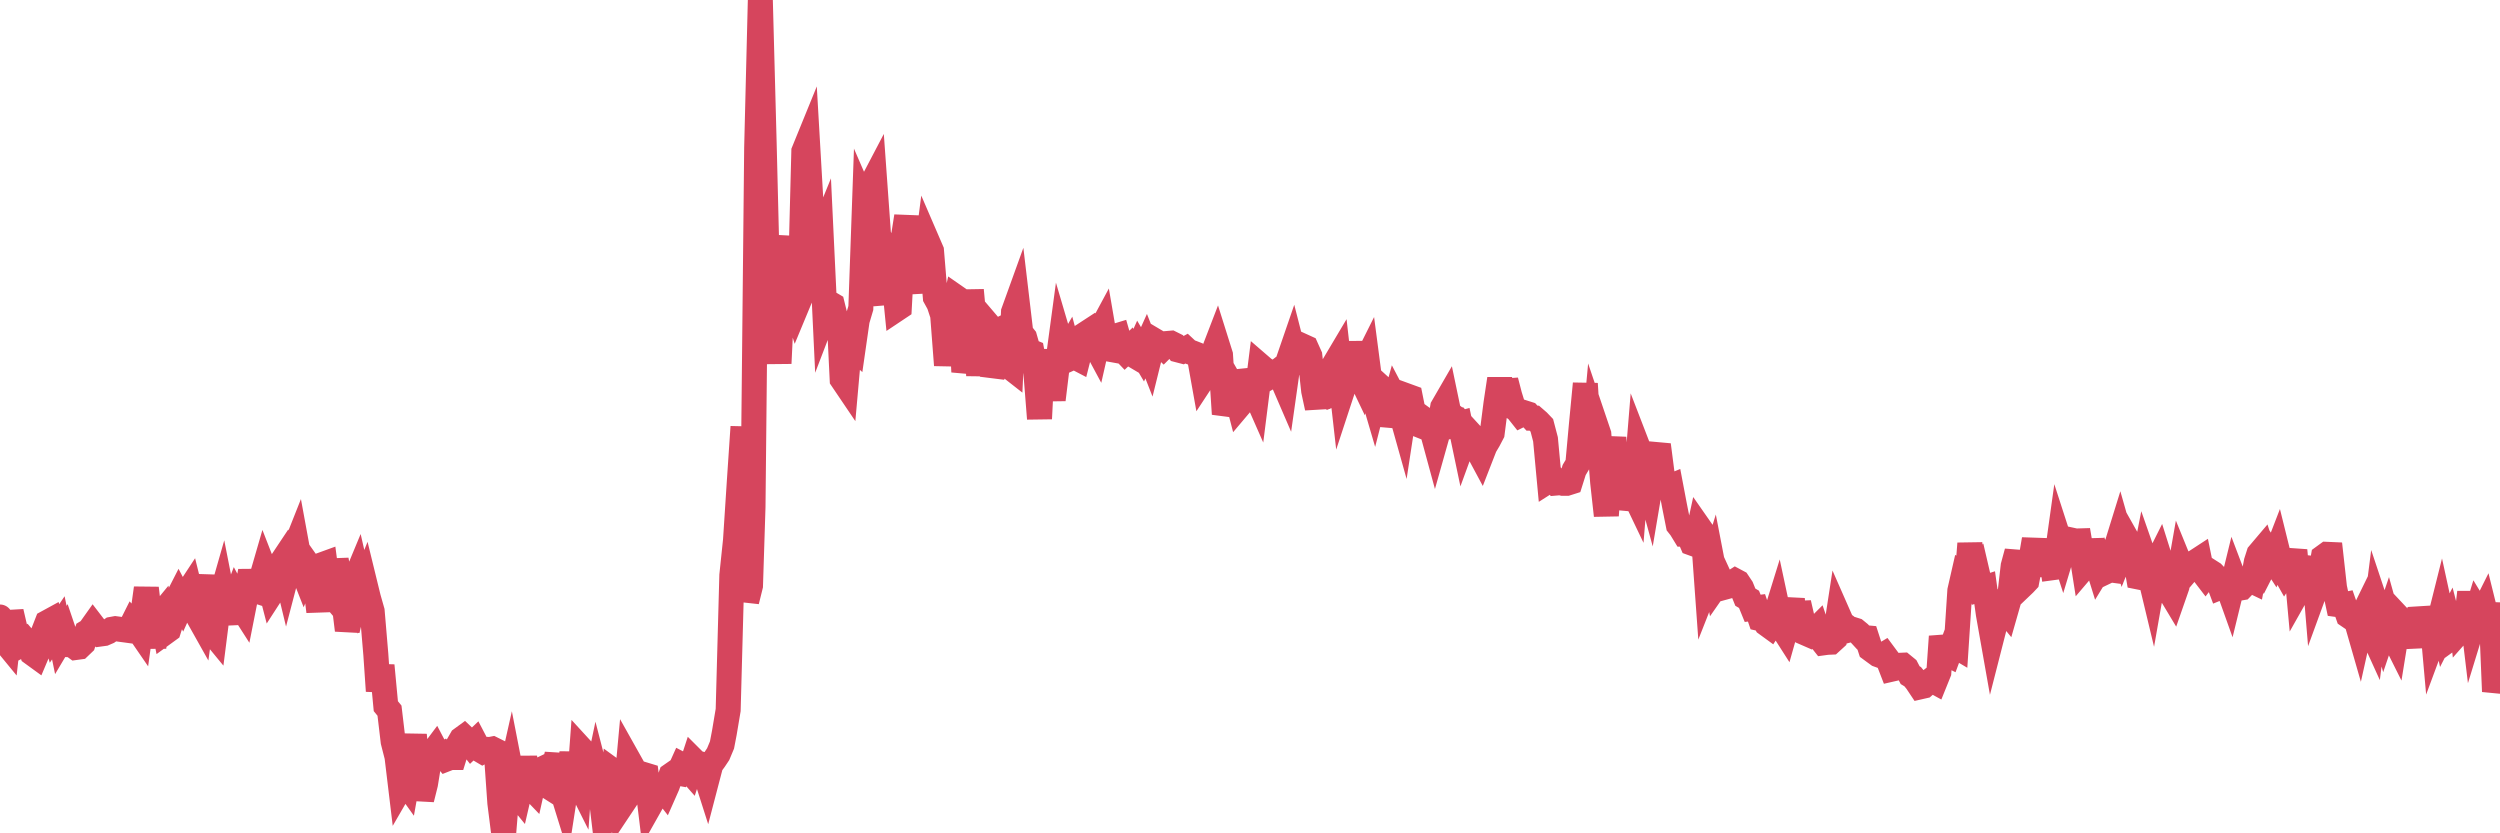 <?xml version="1.0"?><svg width="150px" height="50px" xmlns="http://www.w3.org/2000/svg" xmlns:xlink="http://www.w3.org/1999/xlink"> <polyline fill="none" stroke="#d6455d" stroke-width="1.5px" stroke-linecap="round" stroke-miterlimit="5" points="0.00,37.02 0.22,38.40 0.45,38.68 0.67,36.71 0.89,37.66 1.12,38.77 1.34,38.65 1.56,38.47 1.79,38.74 1.94,39.20 2.16,39.36 2.38,38.84 2.60,37.94 2.83,37.35 3.05,37.23 3.27,38.01 3.50,37.67 3.65,38.40 3.87,38.03 4.09,38.68 4.32,38.69 4.54,38.85 4.76,38.82 4.99,38.60 5.21,37.92 5.36,37.83 5.58,37.52 5.81,37.82 6.03,38.04 6.25,38.01 6.48,37.91 6.70,37.76 6.92,37.72 7.07,37.74 7.29,37.77 7.52,37.80 7.74,37.83 7.96,37.39 8.19,37.64 8.41,37.96 8.63,36.37 8.78,35.29 9.01,37.27 9.23,38.83 9.45,37.12 9.68,36.84 9.90,37.95 10.12,37.79 10.35,37.06 10.49,36.21 10.72,35.76 10.94,36.18 11.16,35.69 11.39,35.34 11.61,36.23 11.83,36.90 12.06,37.31 12.21,36.20 12.43,34.53 12.65,37.84 12.88,38.12 13.10,36.39 13.32,35.62 13.55,36.79 13.77,36.78 13.92,36.39 14.14,35.82 14.36,36.23 14.59,36.59 14.81,35.48 15.03,34.27 15.26,35.42 15.48,35.49 15.63,34.89 15.85,34.13 16.08,34.72 16.30,35.57 16.52,35.23 16.75,33.94 16.97,33.61 17.19,34.52 17.42,33.64 17.56,33.23 17.79,32.65 18.01,33.85 18.23,34.41 18.46,33.84 18.68,34.15 18.90,34.83 19.13,36.69 19.28,33.90 19.50,33.82 19.72,35.49 19.95,35.76 20.17,33.59 20.39,34.84 20.62,36.01 20.84,37.81 20.99,37.16 21.21,35.03 21.43,34.50 21.66,35.51 21.88,34.96 22.10,35.86 22.33,36.67 22.55,39.27 22.70,41.46 22.92,39.93 23.15,42.37 23.37,42.64 23.59,44.50 23.82,45.40 24.04,47.23 24.26,46.85 24.41,47.06 24.63,45.83 24.86,44.10 25.08,46.36 25.30,47.95 25.53,47.03 25.75,45.67 25.97,45.15 26.12,44.95 26.35,45.39 26.57,45.27 26.79,45.54 27.02,45.45 27.24,45.45 27.46,44.74 27.69,44.34 27.84,44.23 28.06,44.44 28.28,44.72 28.50,44.51 28.73,44.95 28.95,45.08 29.17,44.96 29.40,44.97 29.55,44.94 29.77,45.05 29.99,48.17 30.22,50.00 30.44,47.31 30.66,46.33 30.89,47.51 31.11,47.78 31.26,47.13 31.48,45.44 31.71,47.08 31.93,47.31 32.15,46.32 32.38,46.21 32.60,46.81 32.82,47.14 33.04,47.28 33.19,46.22 33.42,45.28 33.64,47.18 33.86,47.89 34.09,46.41 34.31,45.21 34.53,46.55 34.76,47.01 34.91,44.98 35.13,45.22 35.35,47.47 35.58,47.62 35.80,46.58 36.02,47.43 36.25,49.35 36.47,49.24 36.62,48.44 36.84,46.29 37.06,46.45 37.29,48.34 37.51,48.01 37.73,45.62 37.96,46.03 38.18,46.73 38.33,47.57 38.55,46.45 38.78,46.52 39.00,48.33 39.22,47.94 39.45,47.31 39.67,47.19 39.89,47.47 40.04,47.13 40.26,46.51 40.49,46.35 40.71,46.39 40.93,45.90 41.16,46.02 41.38,46.27 41.60,45.60 41.75,45.75 41.98,45.82 42.20,46.07 42.42,46.76 42.65,45.88 42.87,45.58 43.09,45.25 43.32,44.70 43.46,43.97 43.69,42.60 43.91,34.52 44.13,32.42 44.36,28.88 44.58,25.61 44.80,36.07 45.03,35.14 45.18,30.42 45.40,8.86 45.62,0.00 45.85,8.62 46.07,17.51 46.29,16.51 46.52,18.59 46.74,21.80 46.89,18.69 47.11,15.50 47.33,14.22 47.56,17.74 47.78,18.44 48.00,17.91 48.23,9.08 48.45,8.54 48.67,12.35 48.82,17.80 49.05,14.67 49.27,14.13 49.49,18.76 49.72,18.16 49.94,18.29 50.16,19.18 50.39,19.87 50.53,22.76 50.76,23.10 50.98,20.62 51.20,20.82 51.43,19.22 51.65,18.48 51.87,12.26 52.10,12.79 52.25,11.14 52.47,10.72 52.69,13.78 52.92,17.35 53.14,18.19 53.36,15.74 53.59,16.33 53.81,18.54 53.96,18.44 54.18,14.38 54.40,12.98 54.63,15.94 54.85,16.51 55.07,17.52 55.30,15.37 55.52,15.70 55.67,14.54 55.89,15.05 56.12,17.84 56.34,18.24 56.56,18.91 56.79,21.91 57.01,20.04 57.23,18.51 57.38,17.84 57.61,18.00 57.83,22.31 58.05,21.37 58.28,17.41 58.50,19.78 58.72,22.51 58.94,20.44 59.09,19.24 59.32,19.51 59.54,22.55 59.76,21.89 59.99,19.79 60.21,19.68 60.43,21.89 60.66,22.07 60.81,18.72 61.03,18.11 61.25,19.97 61.48,20.26 61.70,21.03 61.92,21.12 62.15,22.33 62.37,25.12 62.52,22.16 62.74,21.07 62.96,22.45 63.19,23.98 63.41,22.17 63.63,20.54 63.86,21.32 64.08,20.94 64.23,21.50 64.45,21.40 64.68,21.52 64.90,20.65 65.12,20.04 65.35,19.89 65.57,20.44 65.79,20.85 66.02,19.84 66.16,19.58 66.39,20.92 66.61,20.96 66.83,20.20 67.06,20.13 67.28,20.90 67.50,21.13 67.73,20.91 67.88,21.23 68.10,21.36 68.32,20.87 68.55,21.26 68.77,20.77 68.99,21.33 69.22,20.40 69.44,20.53 69.59,20.62 69.81,20.83 70.03,20.61 70.26,20.59 70.48,20.70 70.70,21.00 70.93,21.06 71.15,20.94 71.30,21.08 71.52,21.16 71.75,21.25 71.97,21.46 72.19,22.69 72.42,22.34 72.64,21.78 72.86,20.99 73.01,20.60 73.23,21.30 73.46,24.84 73.68,24.18 73.90,23.09 74.13,23.49 74.35,24.34 74.57,24.08 74.72,22.23 74.95,23.02 75.17,23.27 75.39,23.77 75.62,21.95 75.84,22.14 76.06,22.27 76.29,22.55 76.43,22.47 76.66,22.29 76.88,22.65 77.10,23.16 77.33,21.54 77.55,20.90 77.77,21.76 78.00,21.66 78.15,20.76 78.37,20.86 78.59,21.35 78.82,23.45 79.04,24.47 79.26,22.11 79.49,23.60 79.71,23.75 79.86,23.69 80.08,21.82 80.30,21.45 80.53,23.48 80.75,22.81 80.97,22.43 81.20,20.55 81.42,22.20 81.64,22.66 81.79,22.01 82.02,21.55 82.24,23.23 82.46,23.98 82.69,23.08 82.91,23.28 83.13,24.90 83.36,24.92 83.51,24.75 83.73,23.95 83.95,24.37 84.18,25.19 84.40,23.75 84.62,23.83 84.84,24.93 85.07,25.47 85.22,25.53 85.44,25.15 85.66,25.31 85.89,25.72 86.11,26.53 86.33,25.75 86.56,24.43 86.78,24.05 86.93,24.77 87.15,24.94 87.38,25.47 87.60,25.41 87.82,26.46 88.05,25.83 88.27,26.07 88.49,26.63 88.64,26.96 88.86,27.37 89.09,26.78 89.31,26.41 89.53,25.99 89.76,24.20 89.98,22.73 90.20,24.20 90.35,22.84 90.58,23.73 90.80,24.44 91.02,24.59 91.25,24.88 91.47,24.77 91.69,24.84 91.92,25.09 92.06,25.09 92.29,25.29 92.51,25.52 92.73,26.36 92.96,28.82 93.18,28.68 93.40,28.98 93.63,28.96 93.78,29.00 94.00,29.00 94.22,28.93 94.45,28.20 94.67,27.83 94.89,25.42 95.12,23.02 95.34,26.67 95.49,27.79 95.71,25.40 95.93,26.05 96.16,28.94 96.38,30.93 96.60,27.89 96.83,26.25 97.05,29.86 97.27,29.88 97.42,28.70 97.65,28.63 97.87,29.28 98.09,29.74 98.32,26.93 98.54,27.50 98.76,28.47 98.99,29.31 99.13,28.48 99.36,27.27 99.58,27.29 99.80,28.99 100.03,29.27 100.25,29.18 100.47,30.34 100.70,31.50 100.85,31.69 101.07,32.05 101.29,32.05 101.52,32.59 101.74,32.67 101.96,31.66 102.19,31.99 102.41,35.04 102.56,34.66 102.78,33.95 103.00,35.09 103.23,34.76 103.45,35.24 103.67,35.18 103.90,34.99 104.12,34.85 104.27,34.93 104.49,35.26 104.72,35.83 104.94,35.96 105.16,36.50 105.39,36.47 105.61,37.12 105.83,37.17 105.98,37.43 106.20,37.59 106.43,37.24 106.65,36.53 106.87,37.56 107.10,37.92 107.32,37.14 107.54,35.94 107.69,37.83 107.92,36.18 108.14,37.14 108.36,38.00 108.59,38.10 108.81,37.92 109.03,37.70 109.26,38.38 109.41,38.57 109.63,38.54 109.85,38.53 110.08,38.32 110.30,36.89 110.52,37.39 110.74,37.55 110.97,37.79 111.12,37.75 111.34,37.82 111.56,38.00 111.79,38.25 112.01,38.27 112.23,38.95 112.46,39.12 112.68,39.28 112.90,39.36 113.05,39.27 113.28,39.58 113.50,40.15 113.72,40.10 113.95,39.92 114.17,39.91 114.39,40.09 114.61,40.51 114.76,40.60 114.99,40.88 115.21,41.21 115.43,41.16 115.66,40.96 115.88,40.79 116.10,40.91 116.33,40.34 116.48,38.19 116.70,39.18 116.92,39.29 117.15,38.67 117.37,38.80 117.59,35.44 117.82,34.43 118.04,34.55 118.19,32.61 118.41,34.63 118.63,34.34 118.86,35.33 119.08,35.26 119.30,36.84 119.53,38.14 119.75,37.28 119.90,36.73 120.12,36.37 120.35,36.65 120.57,35.88 120.79,33.96 121.02,33.11 121.24,35.23 121.46,35.02 121.61,34.86 121.83,33.71 122.06,32.36 122.28,34.54 122.50,32.98 122.73,34.00 122.95,32.49 123.17,34.06 123.32,34.04 123.55,32.39 123.77,33.07 123.99,32.34 124.22,32.39 124.44,33.85 124.66,31.81 124.89,33.16 125.03,34.05 125.26,33.78 125.48,32.43 125.70,33.44 125.93,34.18 126.15,33.82 126.37,34.30 126.60,34.19 126.75,34.21 126.97,32.82 127.19,32.11 127.42,32.92 127.64,32.38 127.86,32.77 128.09,33.35 128.31,34.62 128.46,34.65 128.68,33.53 128.90,34.16 129.13,35.12 129.35,33.87 129.57,33.43 129.80,34.16 130.02,35.50 130.24,35.59 130.39,35.84 130.62,35.18 130.84,33.93 131.06,34.47 131.29,34.20 131.51,33.82 131.73,33.71 131.96,33.56 132.10,34.25 132.33,34.55 132.55,34.26 132.77,34.40 133.00,34.64 133.22,35.23 133.44,35.14 133.67,35.21 133.82,35.63 134.04,34.73 134.26,35.31 134.49,35.27 134.71,35.04 134.93,34.77 135.16,34.88 135.38,33.71 135.53,33.24 135.75,32.98 135.98,33.69 136.20,33.26 136.42,33.60 136.64,33.03 136.87,33.96 137.09,34.35 137.24,34.12 137.46,34.00 137.69,33.02 137.91,35.43 138.13,35.04 138.36,35.08 138.58,34.19 138.80,33.50 138.95,35.31 139.18,34.68 139.40,33.42 139.62,33.26 139.85,33.27 140.07,35.25 140.29,36.28 140.51,36.31 140.66,36.28 140.89,36.94 141.11,37.09 141.33,37.07 141.56,37.87 141.78,36.88 142.00,36.43 142.23,37.76 142.38,38.09 142.60,36.36 142.82,37.02 143.05,37.82 143.27,37.17 143.49,37.96 143.72,38.42 143.94,37.06 144.09,37.22 144.31,38.66 144.53,37.80 144.76,37.67 144.98,38.81 145.20,36.49 145.43,37.53 145.65,37.52 145.87,36.62 146.02,38.30 146.25,37.68 146.47,36.80 146.69,37.81 146.92,37.36 147.14,38.22 147.36,38.06 147.59,36.42 147.73,37.69 147.96,37.43 148.18,35.54 148.40,37.38 148.63,36.63 148.85,36.99 149.07,36.55 149.30,37.48 149.45,36.18 149.67,41.49 149.89,40.57 150.00,40.75 "/></svg>